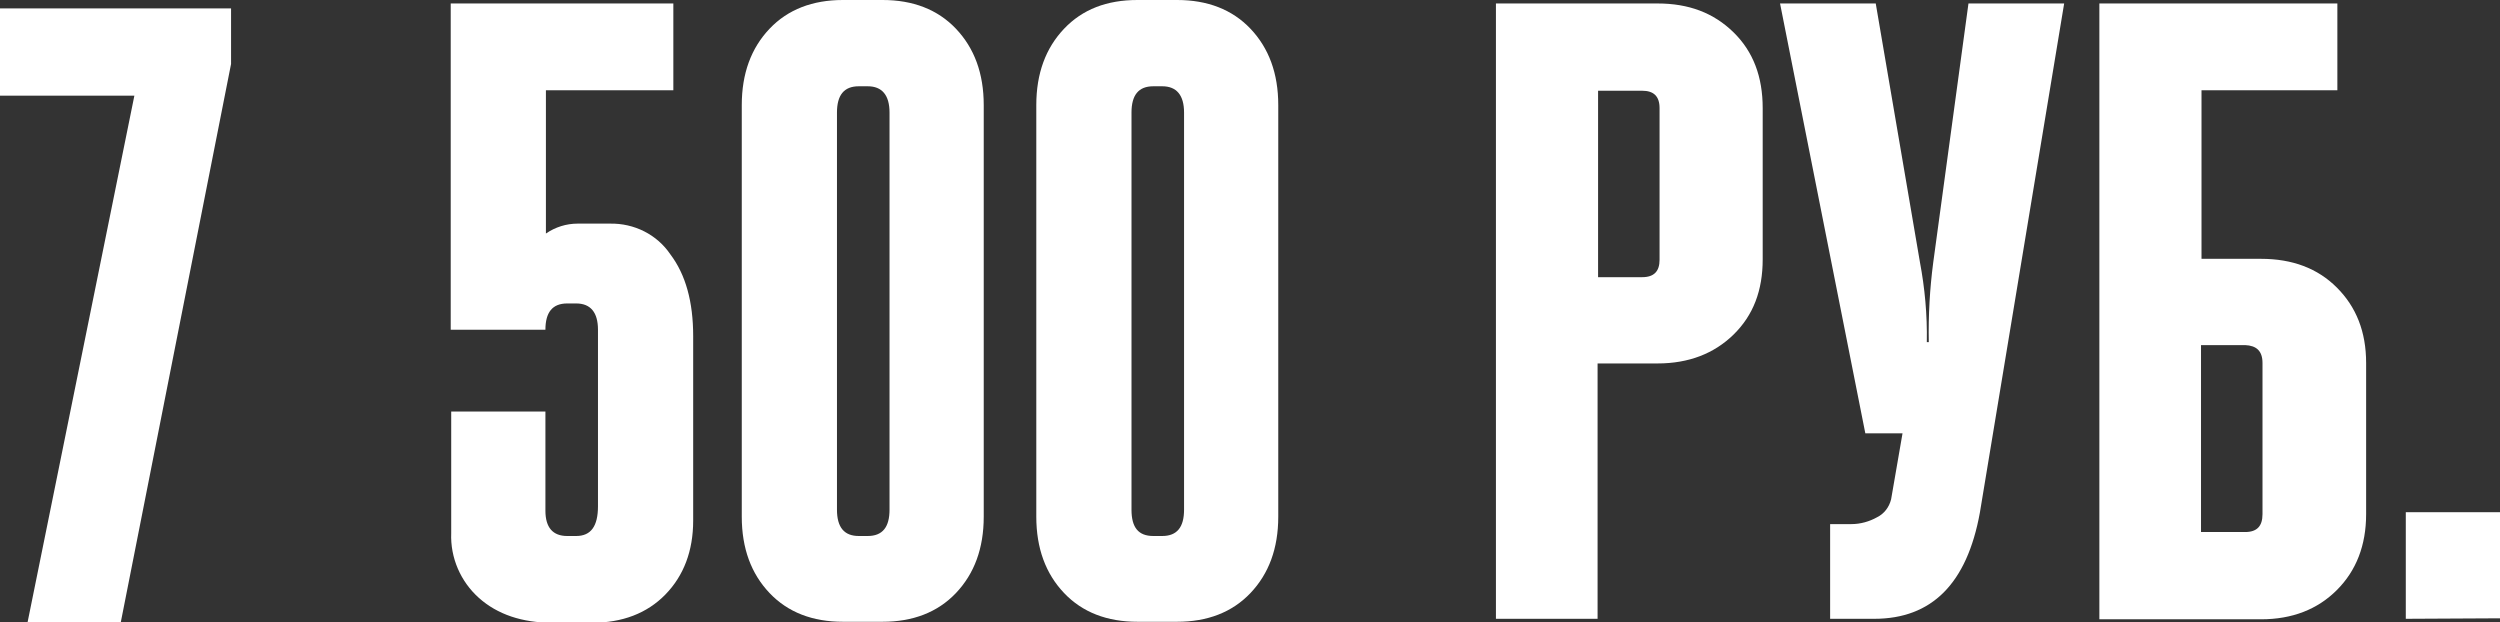 <?xml version="1.0" encoding="UTF-8"?> <svg xmlns="http://www.w3.org/2000/svg" xmlns:xlink="http://www.w3.org/1999/xlink" version="1.1" id="Layer_1" x="0px" y="0px" viewBox="0 0 504.2 125.5" style="enable-background:new 0 0 504.2 125.5;" xml:space="preserve"><rect x="0" y="0" width="504.2" height="125.5" fill="#333333" stroke="none"/> <style type="text/css"> .st0{fill:#FFFFFF;} </style> <title>5500</title> <g id="Layer_2"> <g id="Layer_1-2"> <path class="st0" d="M90.9,66.5V0.7h44.9v17.5h-25.7v28.9c1.9-1.3,4.1-2,6.4-2h6.5c4.9-0.1,9.5,2.2,12.2,6.2 c3.1,4.1,4.6,9.6,4.6,16.5V105c0,6.1-1.9,11.1-5.6,14.9c-3.7,3.8-8.7,5.7-14.8,5.7h-8c-6.1,0-11.1-1.7-14.8-5 c-3.7-3.3-5.8-8.1-5.6-13.1V83h19v20c0,3.4,1.5,5.1,4.4,5.1h1.8c3,0,4.4-2,4.4-6V66.5c0-3.5-1.5-5.3-4.4-5.3h-1.8 c-3,0-4.4,1.8-4.4,5.3H90.9z"></path> <path class="st0" d="M170,0h8c6.1,0,11.1,1.9,14.8,5.8s5.6,9,5.6,15.4v83c0,6.4-1.9,11.5-5.6,15.4s-8.7,5.8-14.8,5.8h-8 c-6.1,0-11.1-1.9-14.8-5.8s-5.6-9-5.6-15.4v-83c0-6.4,1.9-11.5,5.6-15.4S163.9,0,170,0z M173.2,108.1h1.8c3,0,4.4-1.8,4.4-5.3 V22.7c0-3.5-1.5-5.3-4.4-5.3h-1.8c-3,0-4.4,1.8-4.4,5.3v80.1C168.8,106.4,170.3,108.1,173.2,108.1L173.2,108.1z"></path> <path class="st0" d="M229.4,0h8c6.1,0,11.1,1.9,14.8,5.8s5.6,9,5.6,15.4v83c0,6.4-1.9,11.5-5.6,15.4s-8.7,5.8-14.8,5.8h-8 c-6.1,0-11.1-1.9-14.8-5.8s-5.6-9-5.6-15.4v-83c0-6.4,1.9-11.5,5.6-15.4S223.2,0,229.4,0z M232.6,108.1h1.8c3,0,4.4-1.8,4.4-5.3 V22.7c0-3.5-1.5-5.3-4.4-5.3h-1.8c-3,0-4.4,1.8-4.4,5.3v80.1C228.2,106.4,229.6,108.1,232.6,108.1z"></path> <path class="st0" d="M322.3,124.8h-20.6V0.7h32.6c6.3,0,11.3,1.9,15.3,5.8s5.9,9,5.9,15.3v30.5c0,6.3-1.9,11.3-5.9,15.2 c-3.9,3.8-9,5.8-15.3,5.8h-12.1V124.8z M331.2,18.3h-8.9v37.6h8.9c2.4,0,3.5-1.2,3.5-3.5V21.8C334.7,19.4,333.5,18.3,331.2,18.3 L331.2,18.3z"></path> <path class="st0" d="M359,0.7h19.3l8.9,52.1c1,5.3,1.5,10.7,1.4,16.2h0.4c-0.1-5.4,0.2-10.8,0.9-16.1L397,0.7h19.3l-17,102.7 c-2.6,14.3-9.7,21.4-21.3,21.4h-8.9v-19.1h4.3c1.8,0,3.6-0.5,5.2-1.4c1.4-0.7,2.4-2,2.8-3.6l2.3-13.3h-7.5L359,0.7z"></path> <path class="st0" d="M423.4,124.8V0.7h48v17.5h-27.4v34H456c6.3,0,11.4,1.9,15.3,5.8s5.9,8.9,5.9,15.2v30.5c0,6.3-2,11.4-5.9,15.3 c-3.9,3.9-9,5.9-15.3,5.9H423.4z M443.9,107.3h8.9c2.4,0,3.5-1.2,3.5-3.6V73.2c0-2.4-1.2-3.5-3.5-3.6h-8.9V107.3z"></path> <path class="st0" d="M485.2,124.8v-21.5h19v21.4L485.2,124.8z"></path> <path class="st0" d="M27.1,19.3H0V1.7h46.6v11.2L24.3,125.8H5.5L27.1,19.3z"></path> </g> </g> </svg> 